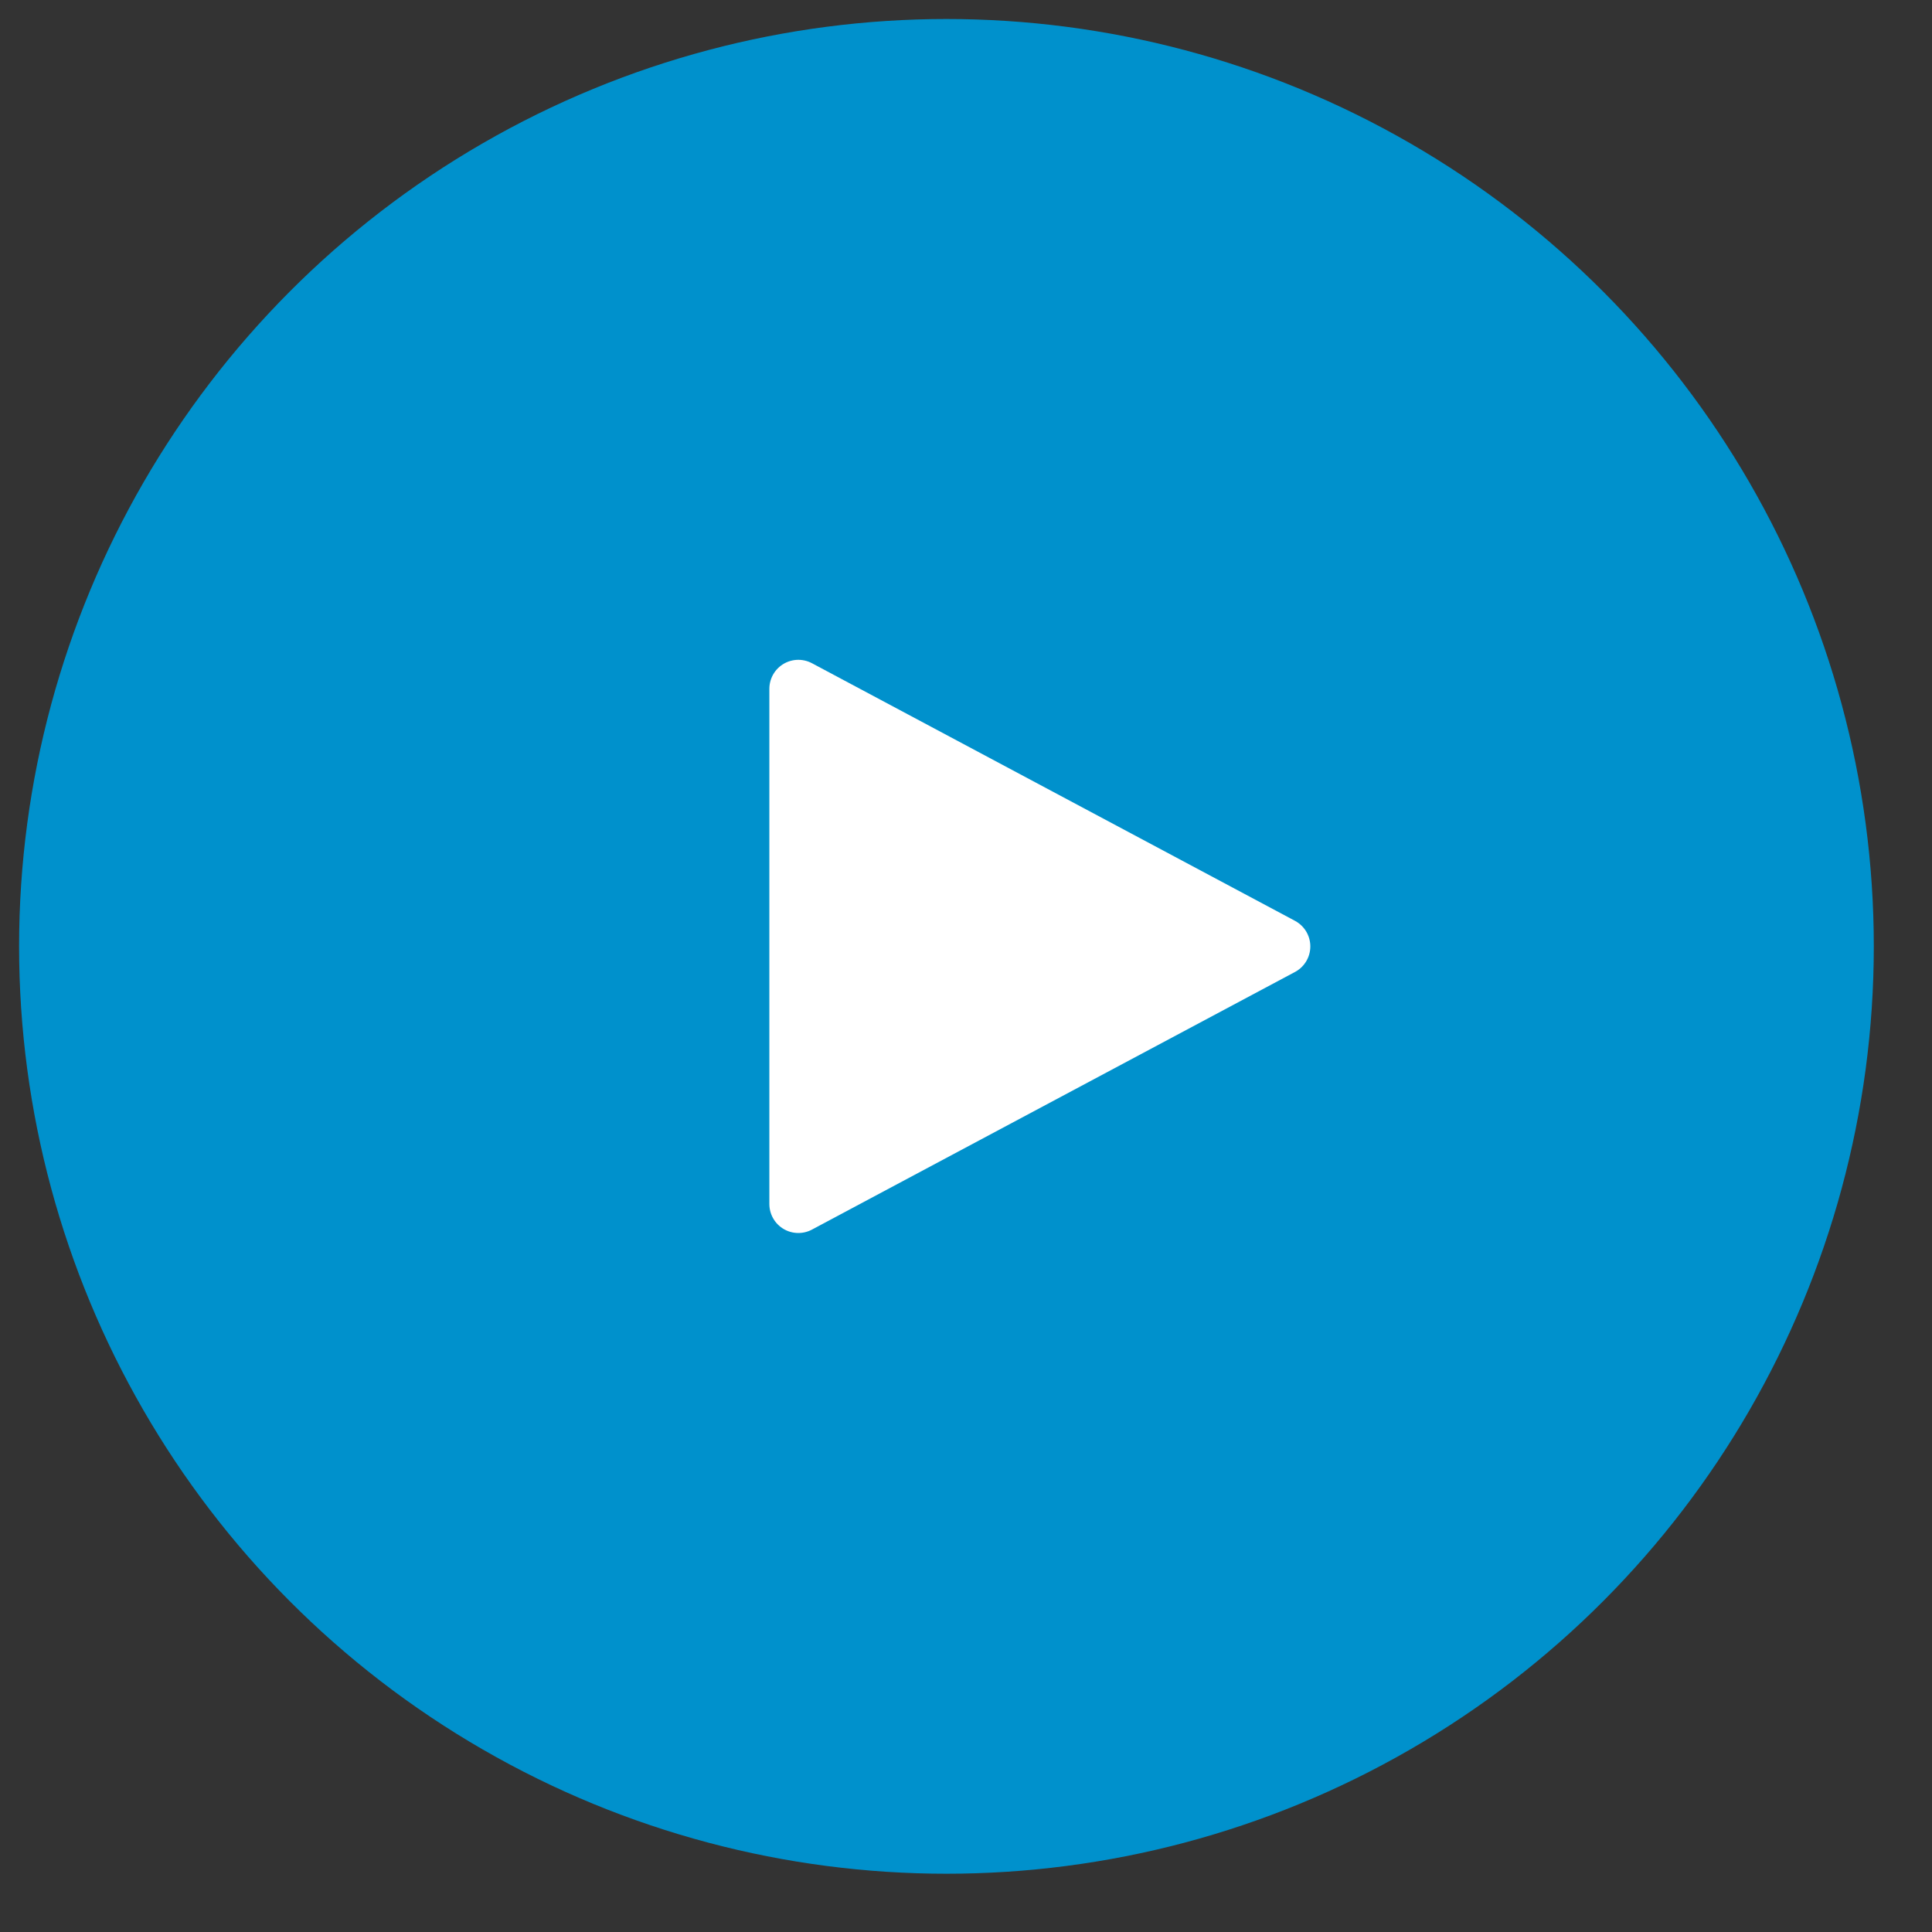 <svg width="50" height="50" viewBox="0 0 50 50" fill="none" xmlns="http://www.w3.org/2000/svg">
<rect x="0" y="0" width="50" height="50" fill="#333333" stroke="none"/>
<circle cx="24.494" cy="24.492" r="24" fill="#0091CC"/>
<path d="M33.161 24.493L20.661 17.826V31.16L33.161 24.493Z" fill="white" stroke="white" stroke-width="1.5" stroke-linecap="round" stroke-linejoin="round"/>
</svg>
